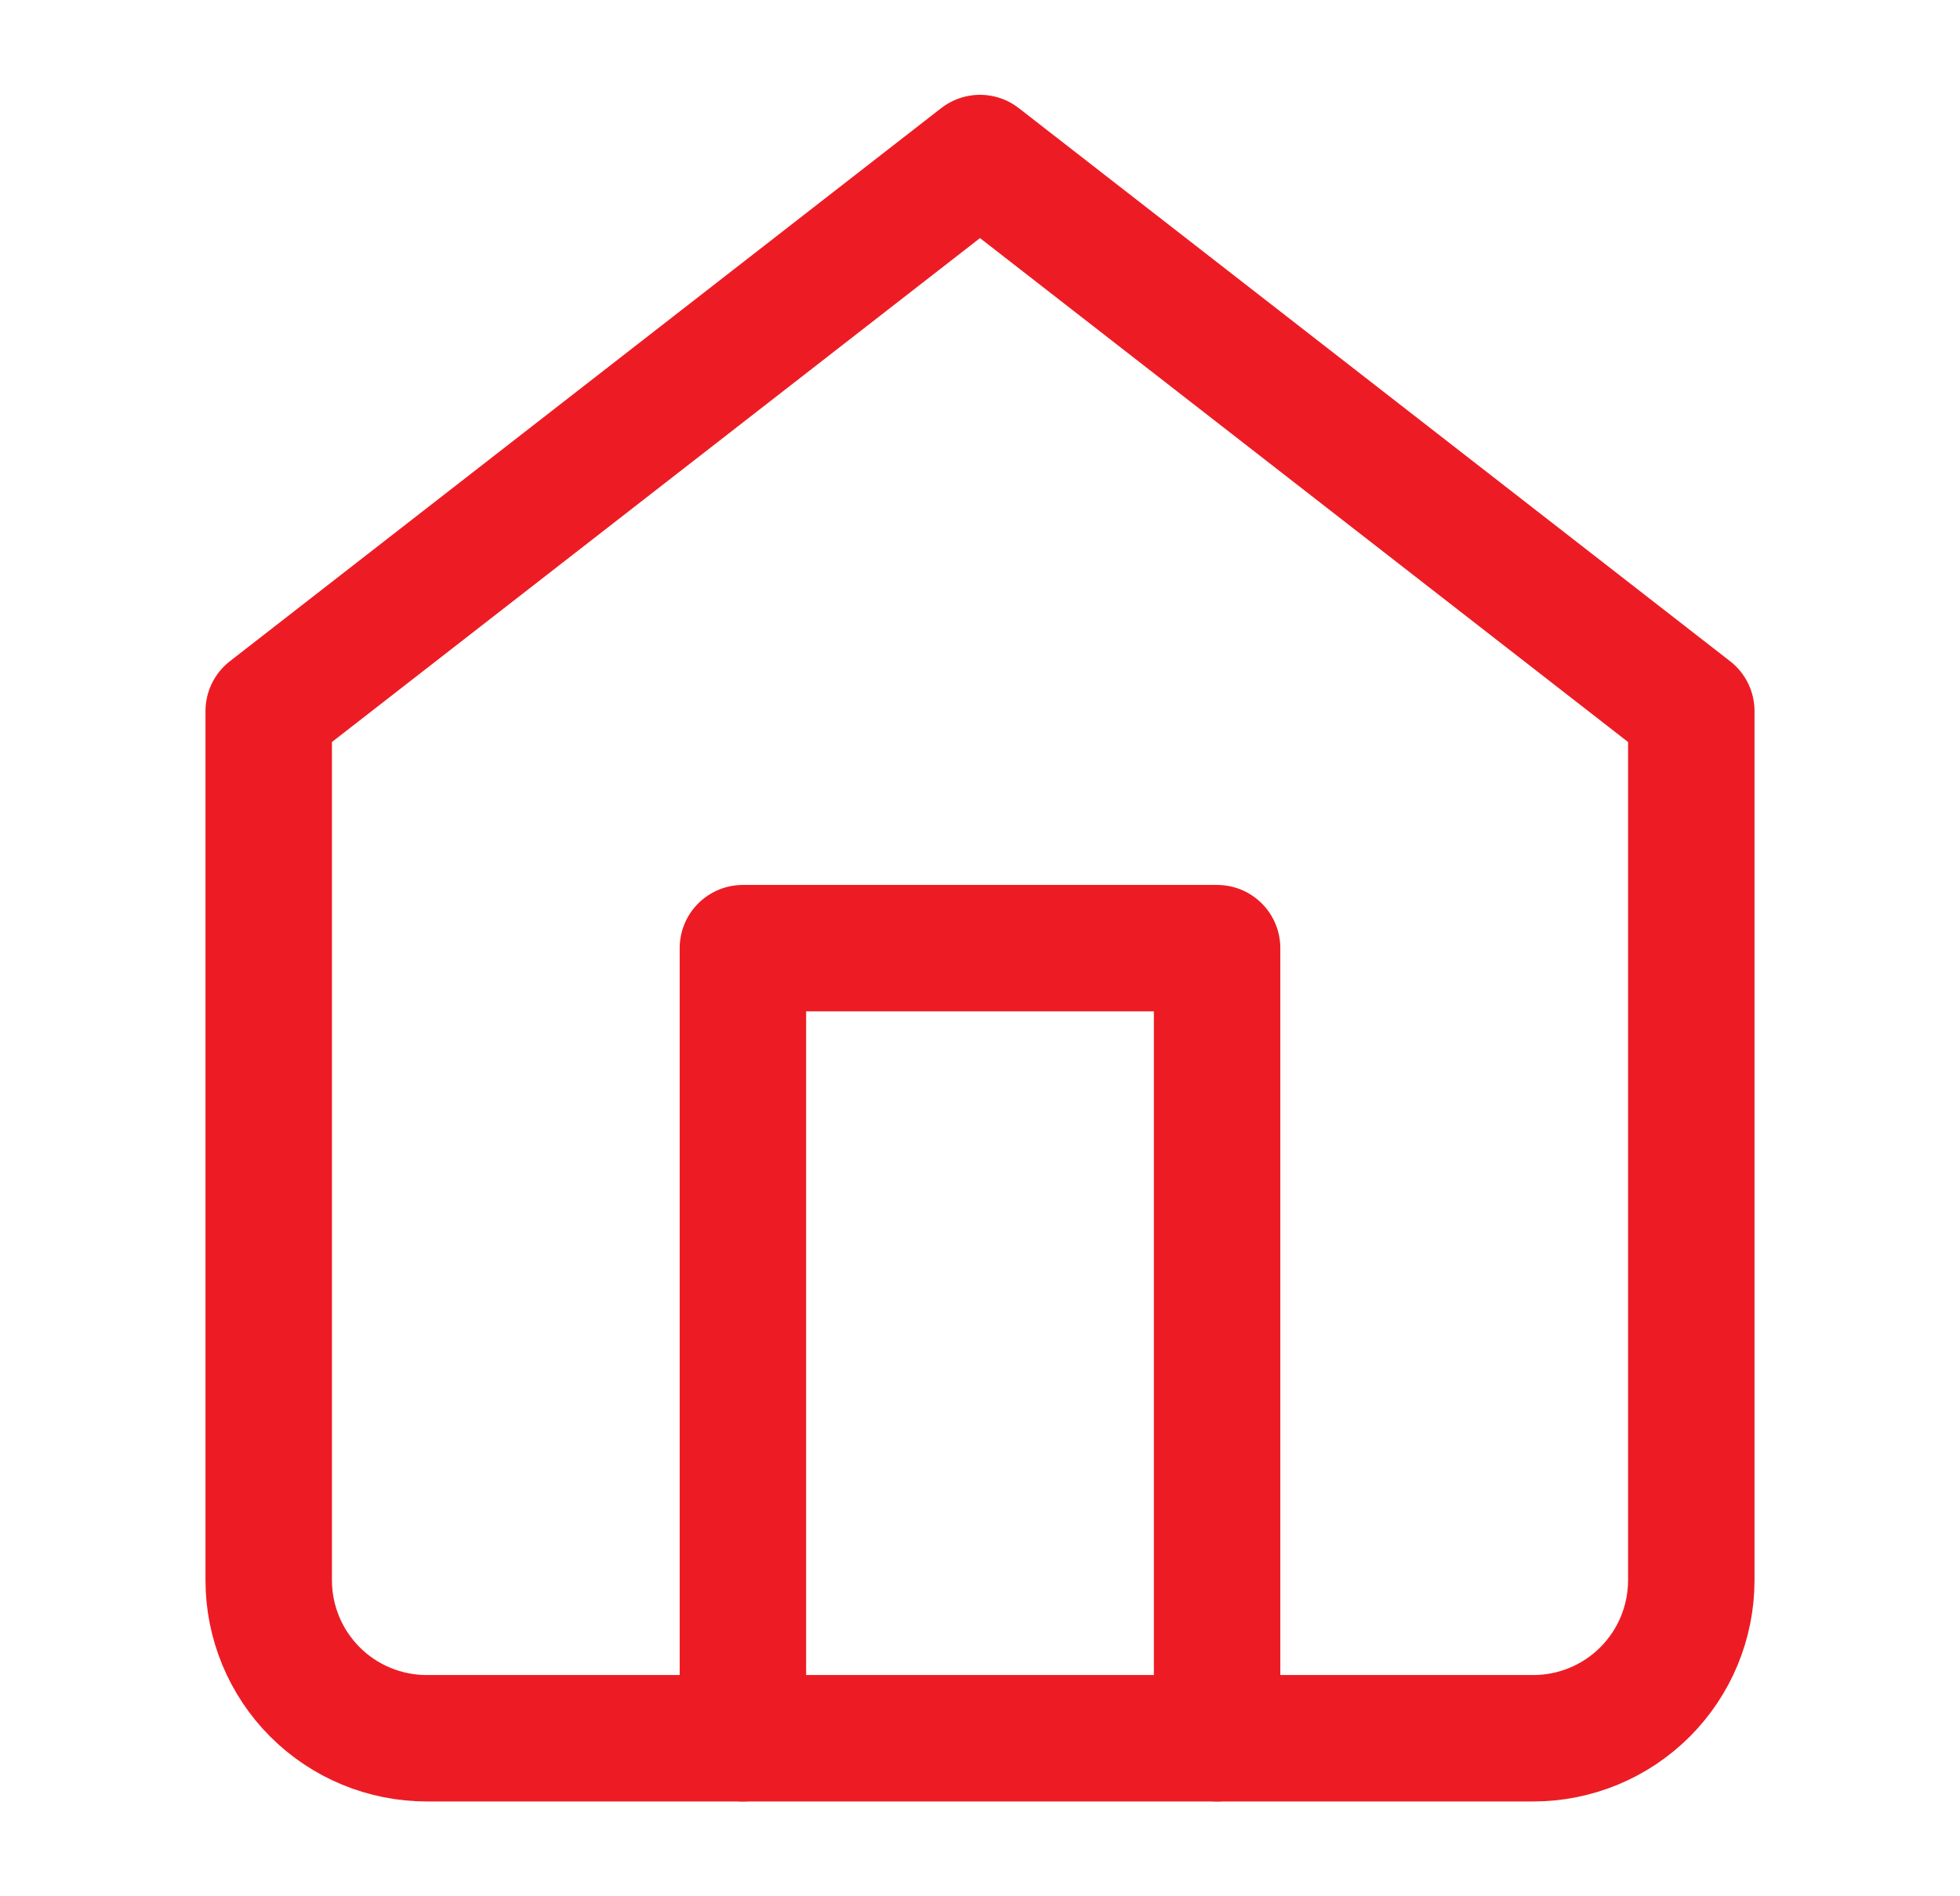 <?xml version="1.0" encoding="UTF-8"?>
<svg xmlns="http://www.w3.org/2000/svg" width="31" height="30" viewBox="0 0 31 30" fill="none">
  <path d="M4.25 11.25L15.5 2.5L26.75 11.25V25C26.75 25.663 26.487 26.299 26.018 26.768C25.549 27.237 24.913 27.5 24.25 27.5H6.75C6.087 27.5 5.451 27.237 4.982 26.768C4.513 26.299 4.25 25.663 4.25 25V11.25Z" stroke="#ED1C24" stroke-width="2" stroke-linecap="round" stroke-linejoin="round"></path>
  <path d="M11.75 27.5V15H19.25V27.5" stroke="#ED1C24" stroke-width="2" stroke-linecap="round" stroke-linejoin="round"></path>
</svg>
